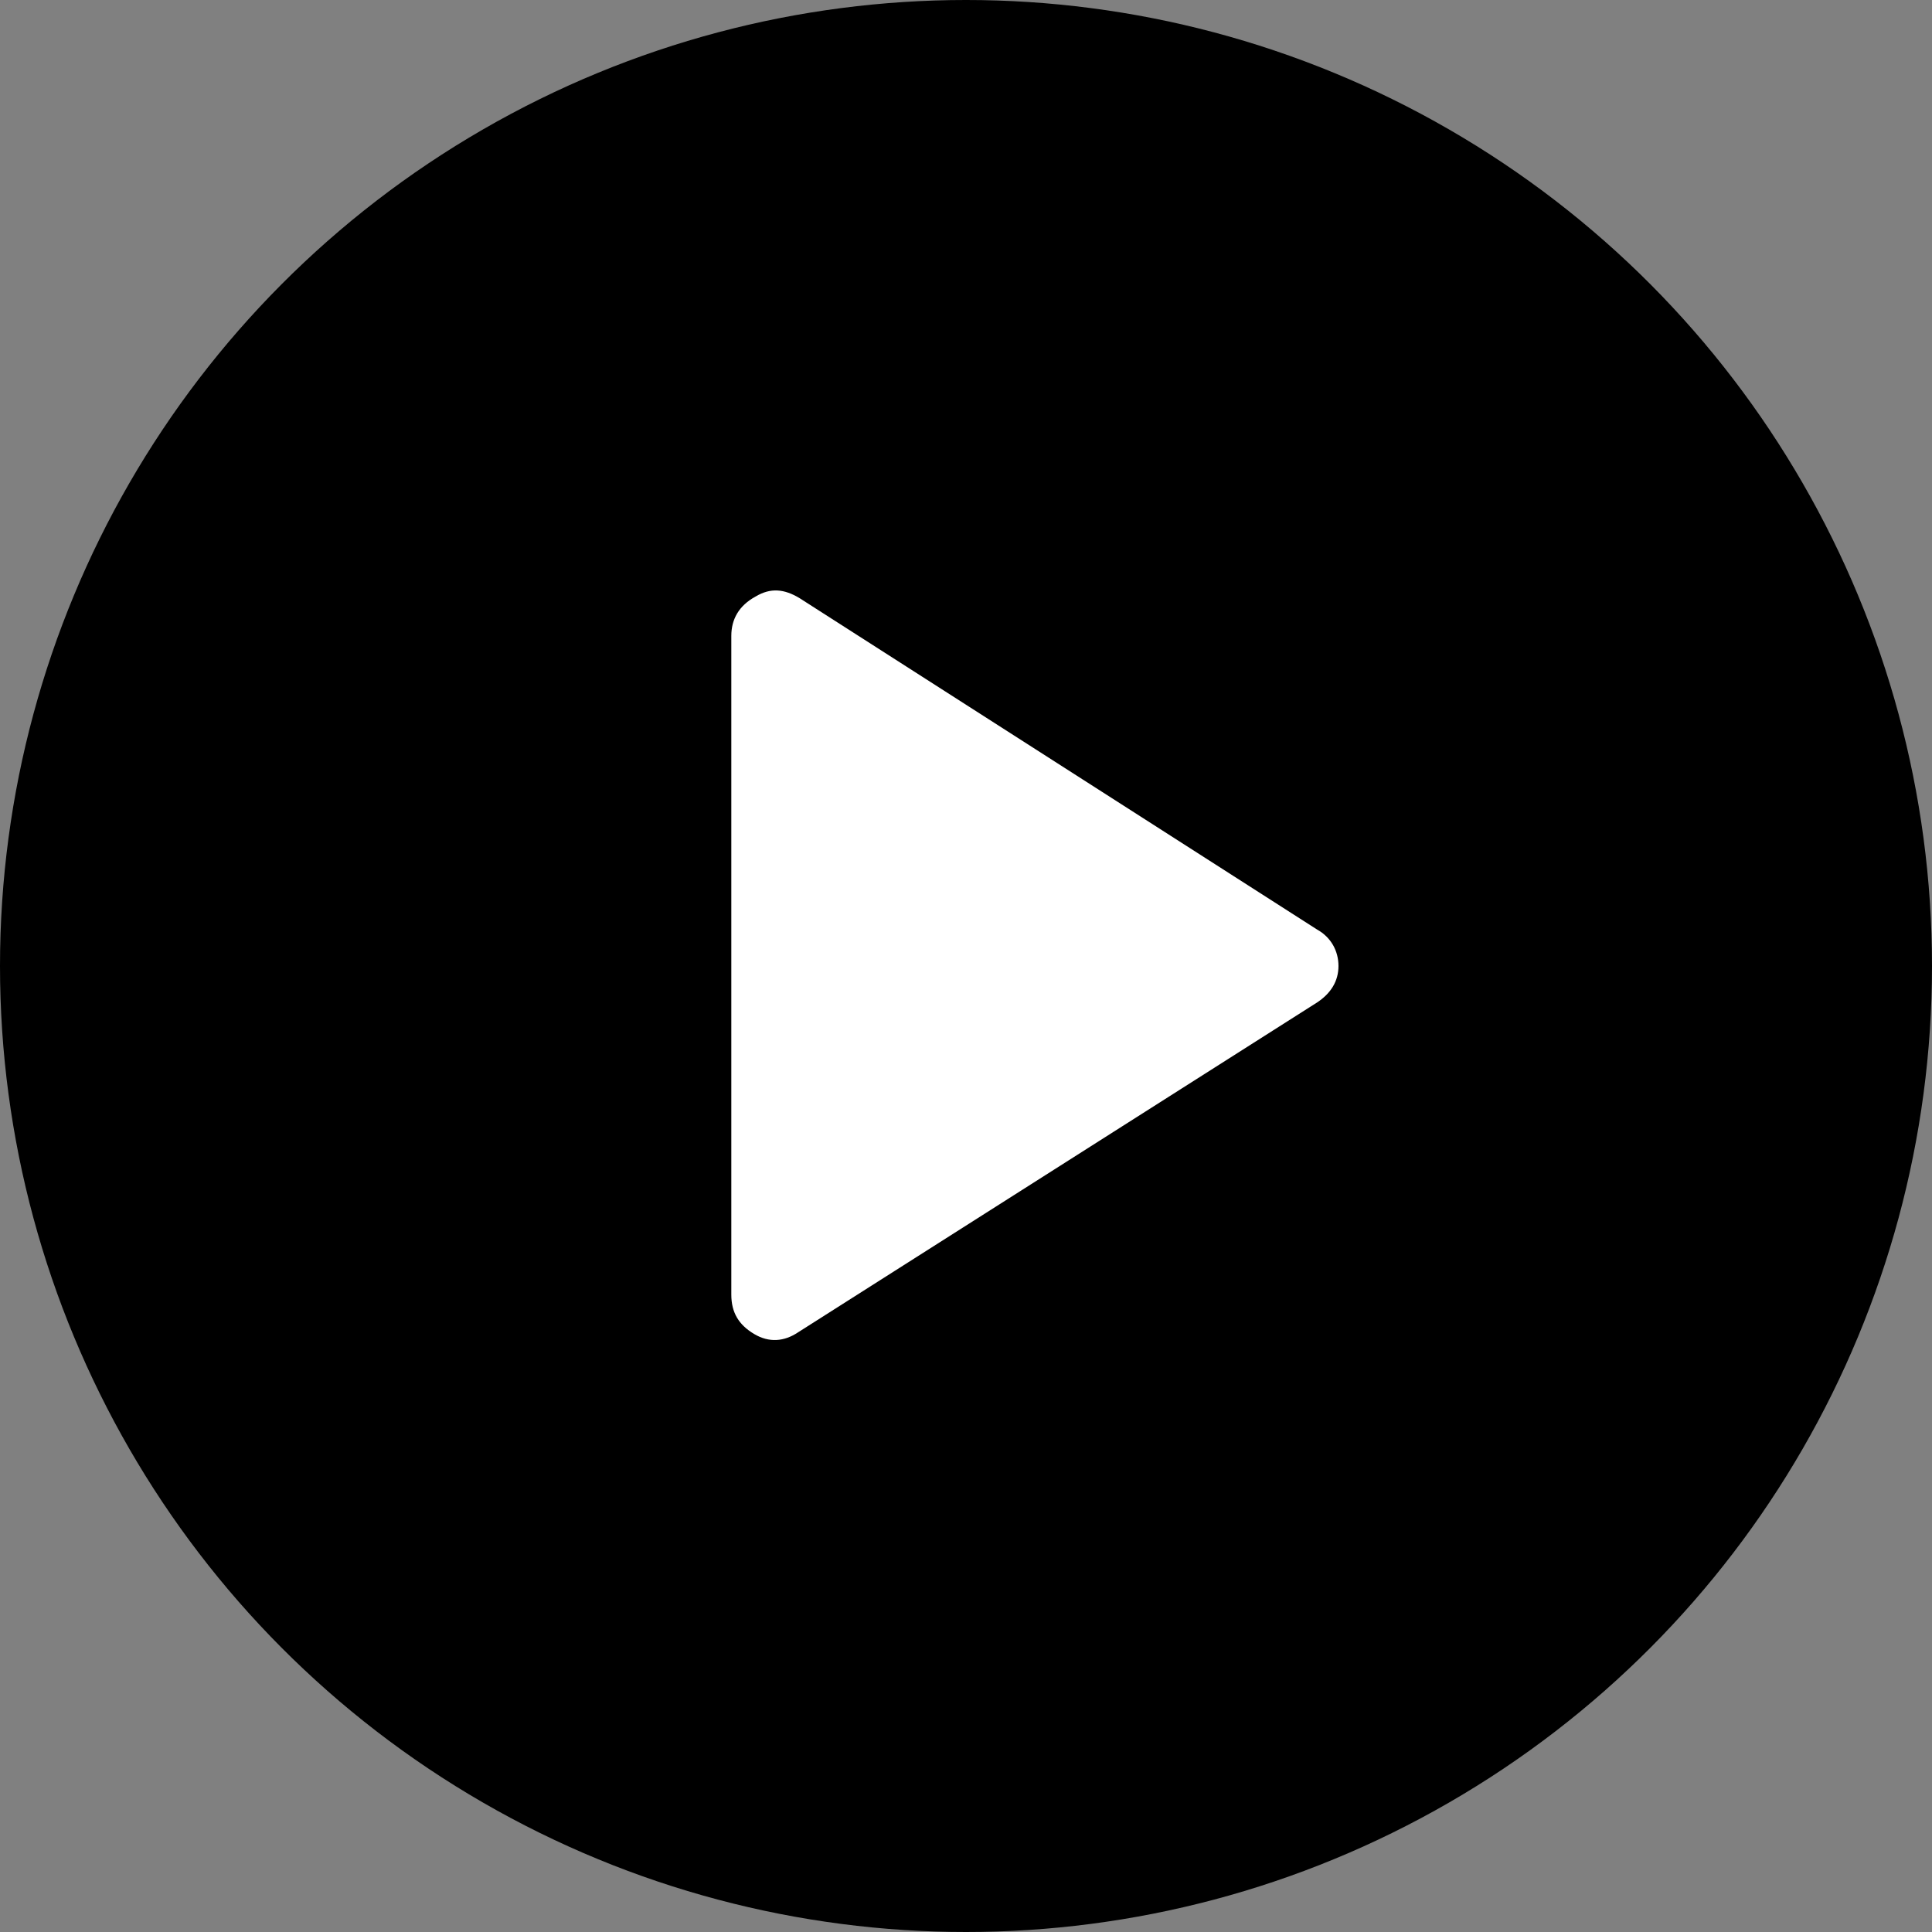 <?xml version="1.0" encoding="utf-8"?>
<!-- Generator: Adobe Illustrator 27.4.1, SVG Export Plug-In . SVG Version: 6.00 Build 0)  -->
<svg version="1.1" id="Lager_1" xmlns="http://www.w3.org/2000/svg" xmlns:xlink="http://www.w3.org/1999/xlink" x="0px" y="0px"
	 viewBox="0 0 12.76 12.76" style="enable-background:new 0 0 12.76 12.76;" xml:space="preserve">
<rect x="0" y="0" width="12.76" height="12.76" fill="#808080" stroke="none"/>
<style type="text/css">
	.st0{fill:#FFFFFF;}
</style>
<g>
	<circle cx="6.38" cy="6.38" r="6.38"/>
</g>
<g>
	<g>
		<path class="st0" d="M8.7,6.14L5.28,3.95c-0.1-0.06-0.19-0.07-0.29-0.01C4.88,4,4.83,4.09,4.83,4.2v4.35
			c0,0.12,0.05,0.2,0.15,0.26c0.1,0.06,0.2,0.05,0.29-0.01L8.7,6.62c0.09-0.06,0.14-0.14,0.14-0.24S8.79,6.19,8.7,6.14z"/>
	</g>
</g>
</svg>
